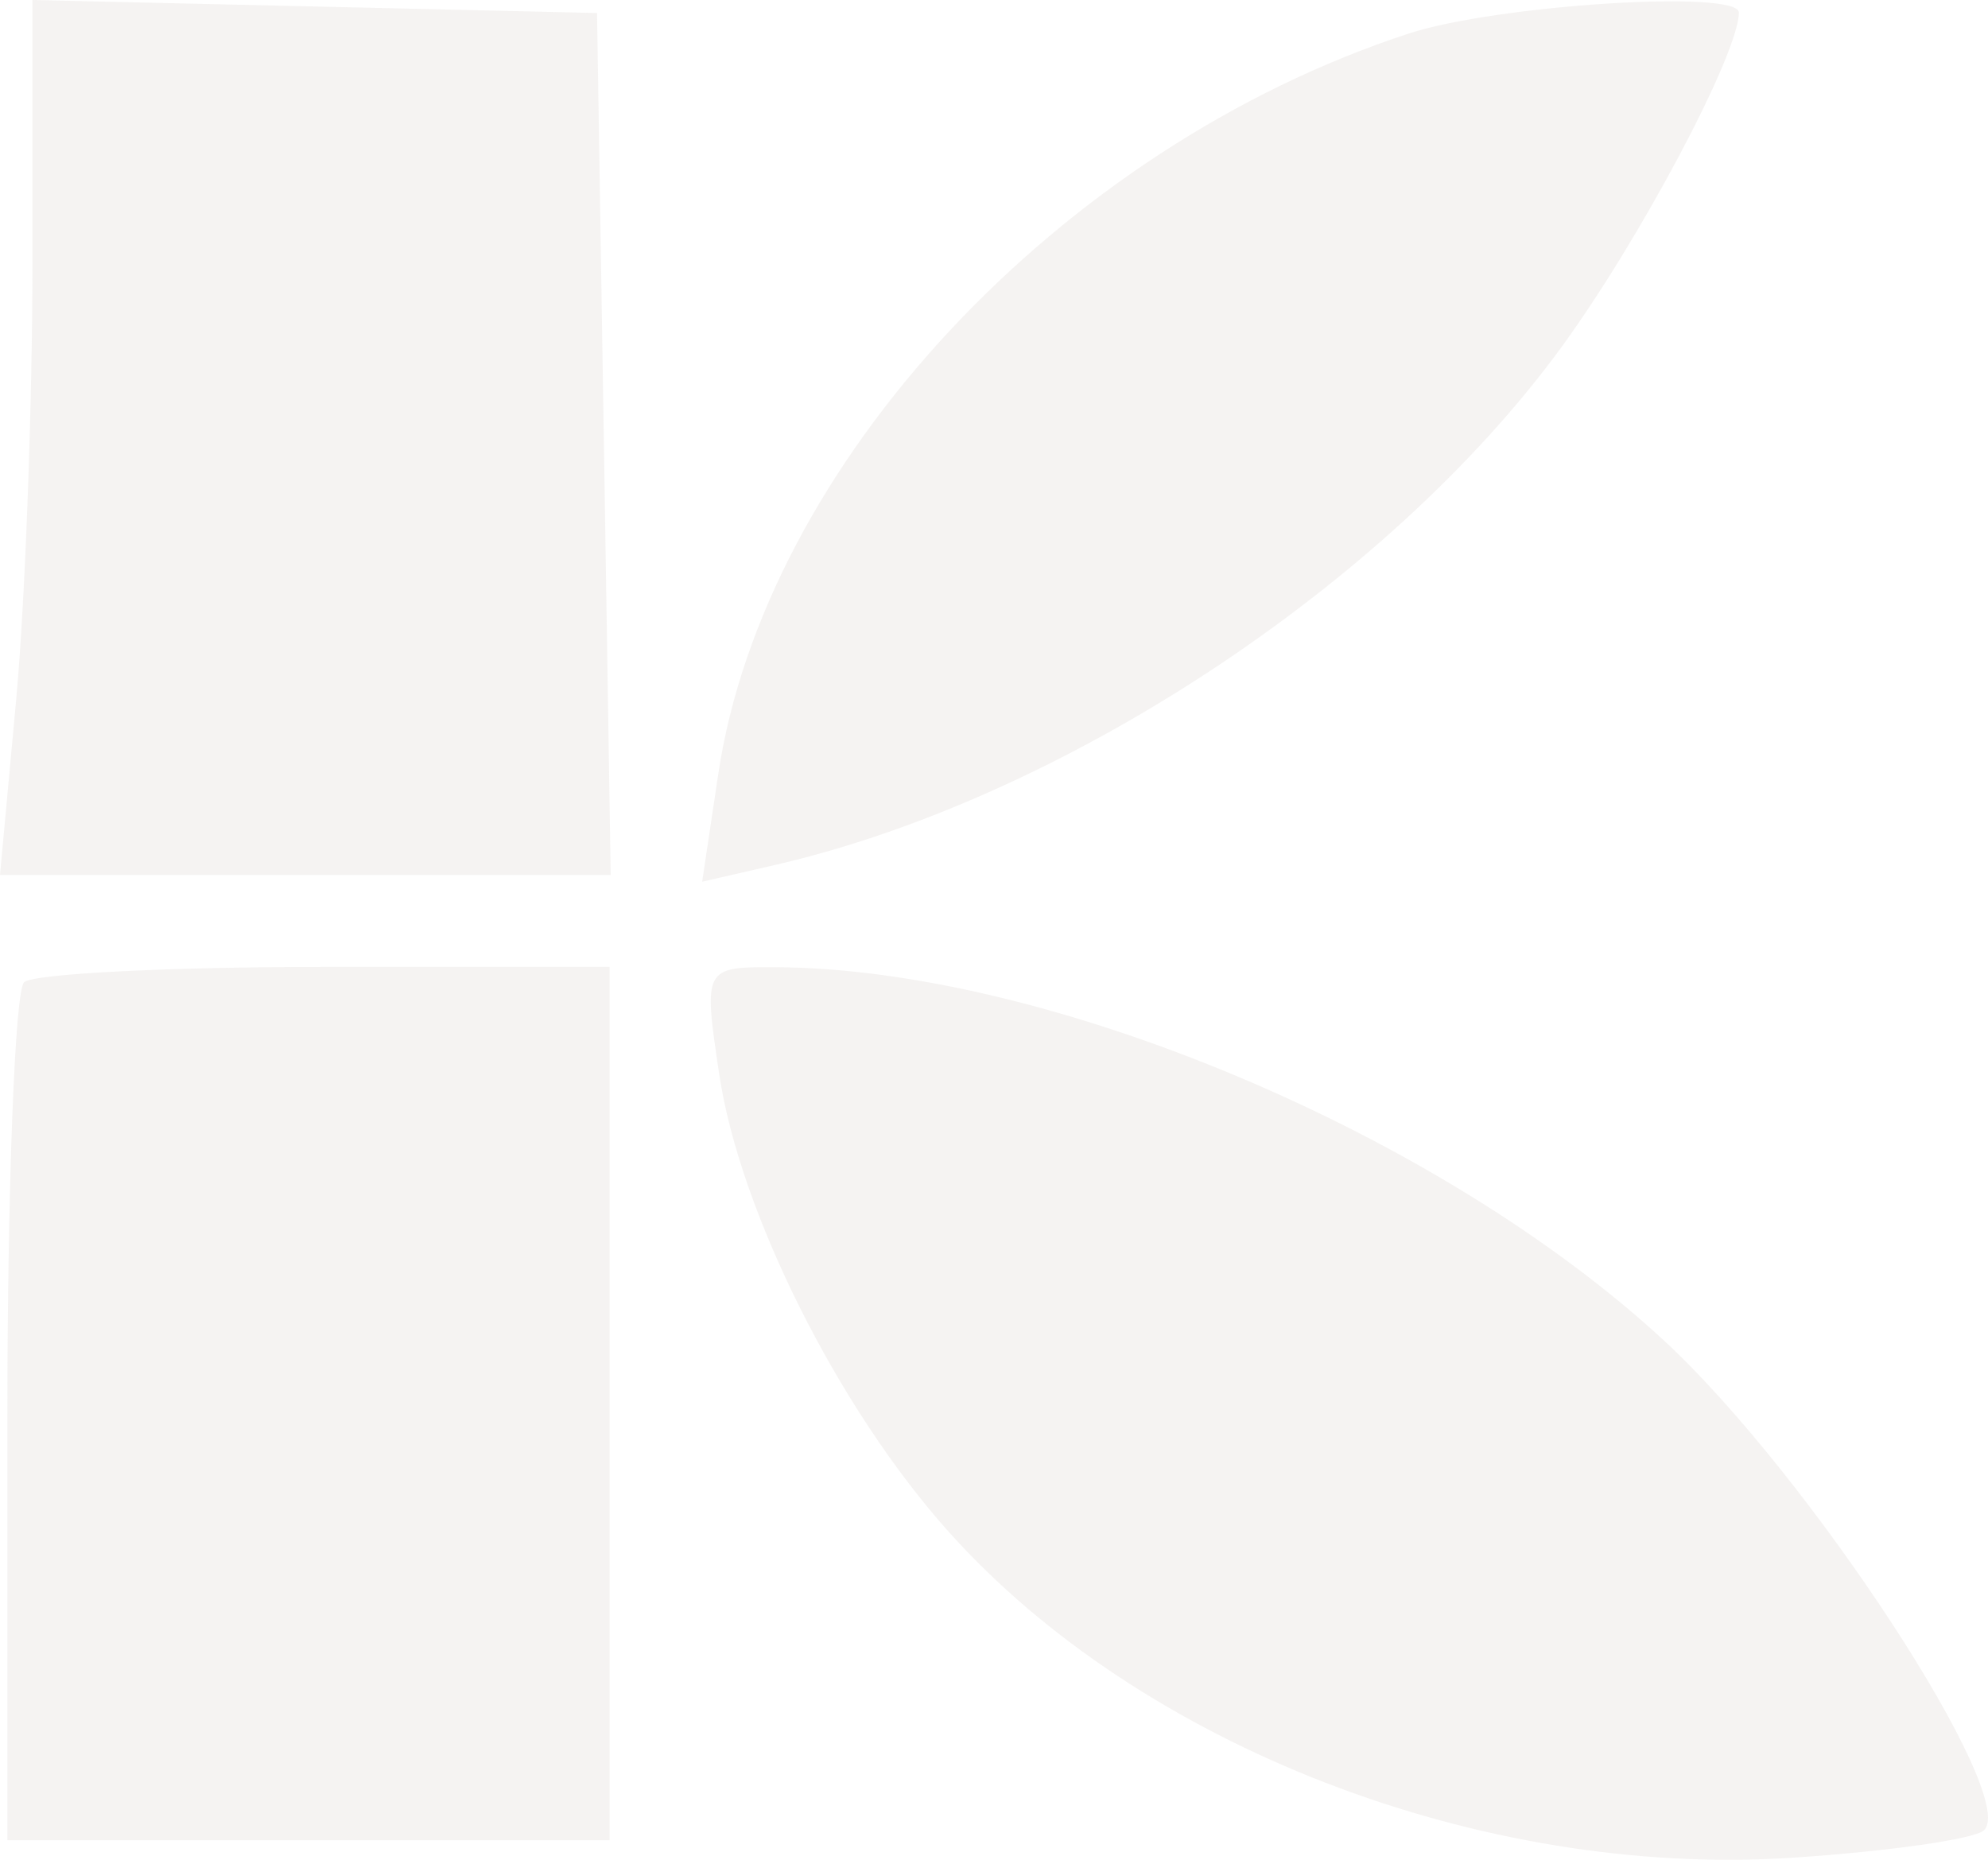 <svg width="31" height="29" viewBox="0 0 31 29" fill="none" xmlns="http://www.w3.org/2000/svg">
<path fill-rule="evenodd" clip-rule="evenodd" d="M0.506 4.079C0.506 6.323 0.392 9.393 0.253 10.901L0 13.643H4.761H9.523L9.417 6.923L9.31 0.203L4.908 0.101L0.506 0V4.079ZM21.967 0.523C16.523 2.305 11.923 7.238 11.2 12.072L10.949 13.749L12.08 13.489C16.559 12.459 21.624 9.13 24.333 5.435C25.564 3.755 27.115 0.835 27.115 0.196C27.115 -0.165 23.334 0.076 21.967 0.523ZM0.376 15.316C0.232 15.447 0.115 18.511 0.115 22.125V28.696H4.81H9.506V21.886V15.077H5.071C2.632 15.077 0.519 15.184 0.376 15.316ZM11.215 16.75C11.537 18.899 13.072 21.963 14.791 23.883C17.788 27.233 23.099 29.286 27.95 28.968C29.443 28.87 30.787 28.678 30.936 28.541C31.498 28.026 28.217 23.002 25.949 20.905C22.448 17.668 16.341 15.102 12.094 15.082C10.974 15.077 10.967 15.091 11.215 16.75Z" fill="#CDC6BE" fill-opacity="0.2"/>
</svg>
